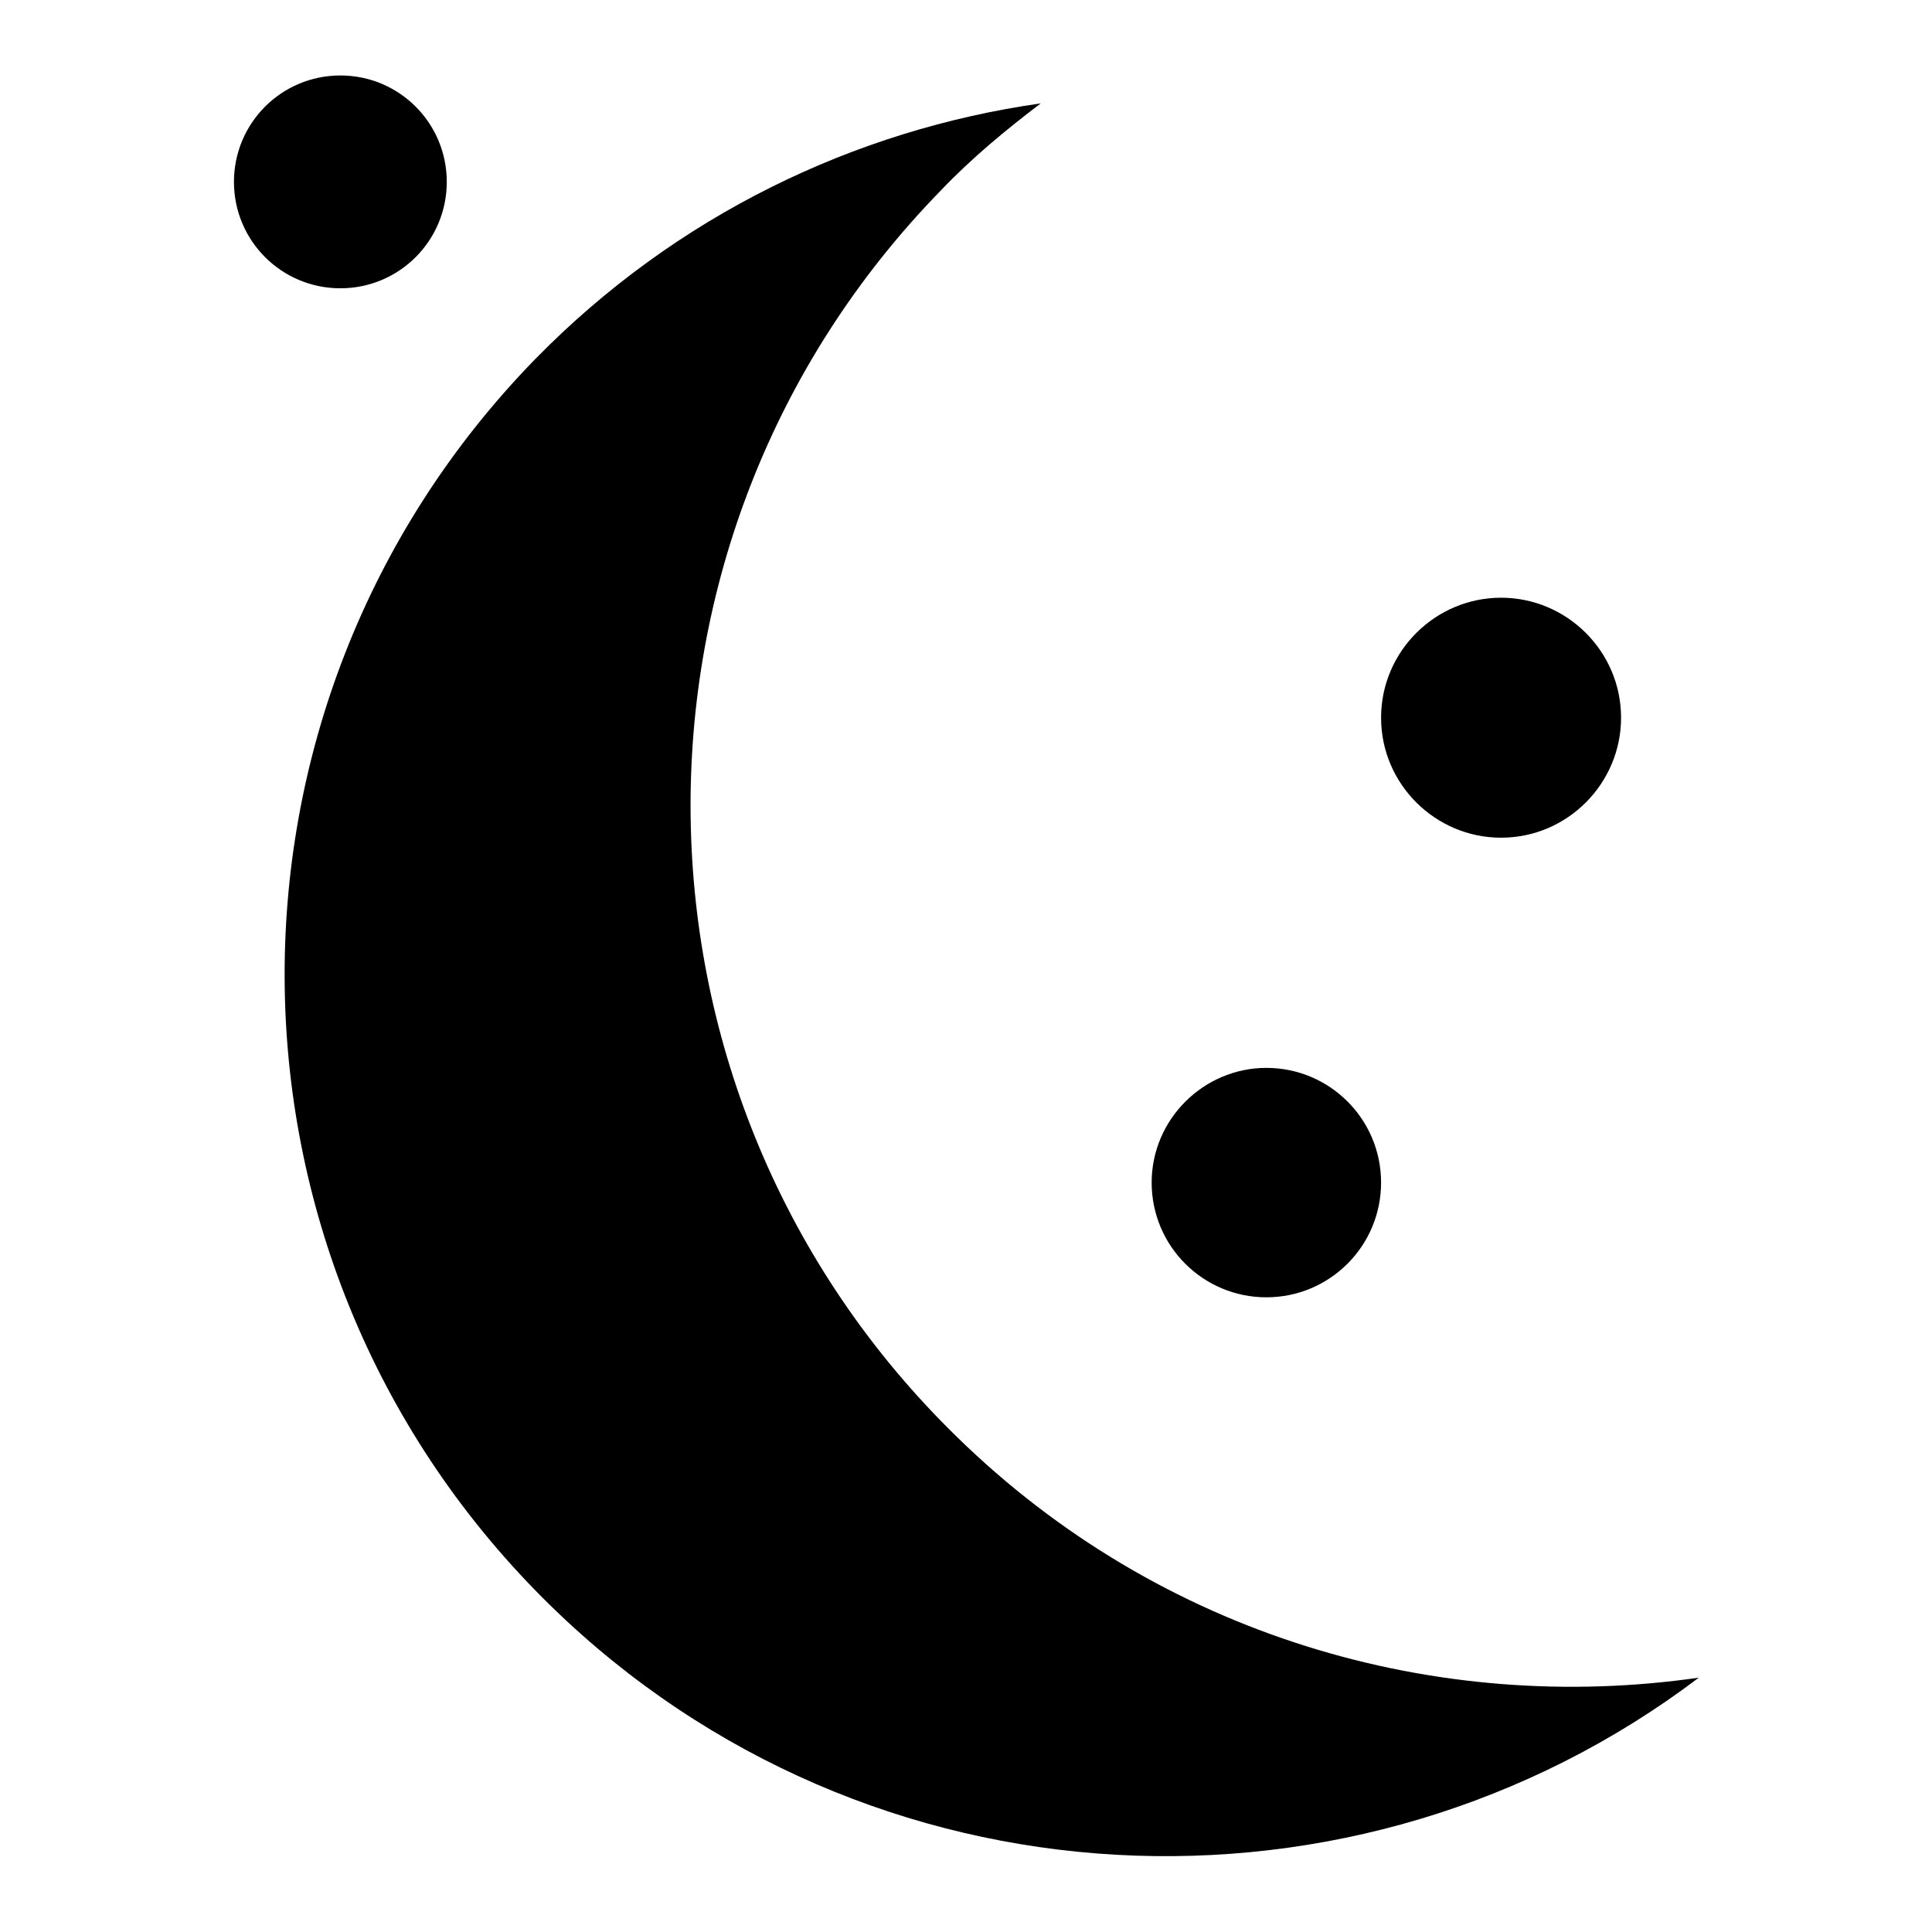 <?xml version="1.0" encoding="utf-8"?>
<!-- Svg Vector Icons : http://www.onlinewebfonts.com/icon -->
<!DOCTYPE svg PUBLIC "-//W3C//DTD SVG 1.1//EN" "http://www.w3.org/Graphics/SVG/1.1/DTD/svg11.dtd">
<svg version="1.1" xmlns="http://www.w3.org/2000/svg" xmlns:xlink="http://www.w3.org/1999/xlink" x="0px" y="0px" viewBox="0 0 256 256" enable-background="new 0 0 256 256" xml:space="preserve">
<g><g><path fill="#000000" d="M70.9,47.6c18.7-19.1,42.4-30.4,67-33.9c-4.6,3.5-9.1,7.2-13.2,11.5c-45.1,46.2-44.1,120.2,2.1,165.2c27,26.4,63.6,36.9,98.3,31.9c-45.3,34.3-110.1,31.4-152-9.4C26.8,167.8,25.8,93.9,70.9,47.6z"/><path fill="#000000" d="M31,24.1c0,7.8,6.3,14.1,14.1,14.1c7.8,0,14.1-6.3,14.1-14.1c0-7.8-6.3-14.1-14.1-14.1C37.3,10,31,16.3,31,24.1z"/><path fill="#000000" d="M183,95.1c0,8.8,7.2,15.9,15.9,15.9c8.8,0,15.9-7.2,15.9-15.9l0,0c0-8.8-7.2-15.9-15.9-15.9C190.2,79.2,183,86.3,183,95.1z"/><path fill="#000000" d="M152.6,156.7c0,8.4,6.8,15.2,15.2,15.2c8.4,0,15.2-6.8,15.2-15.2l0,0c0-8.4-6.8-15.2-15.2-15.2C159.5,141.5,152.6,148.3,152.6,156.7z"/></g></g>
</svg>